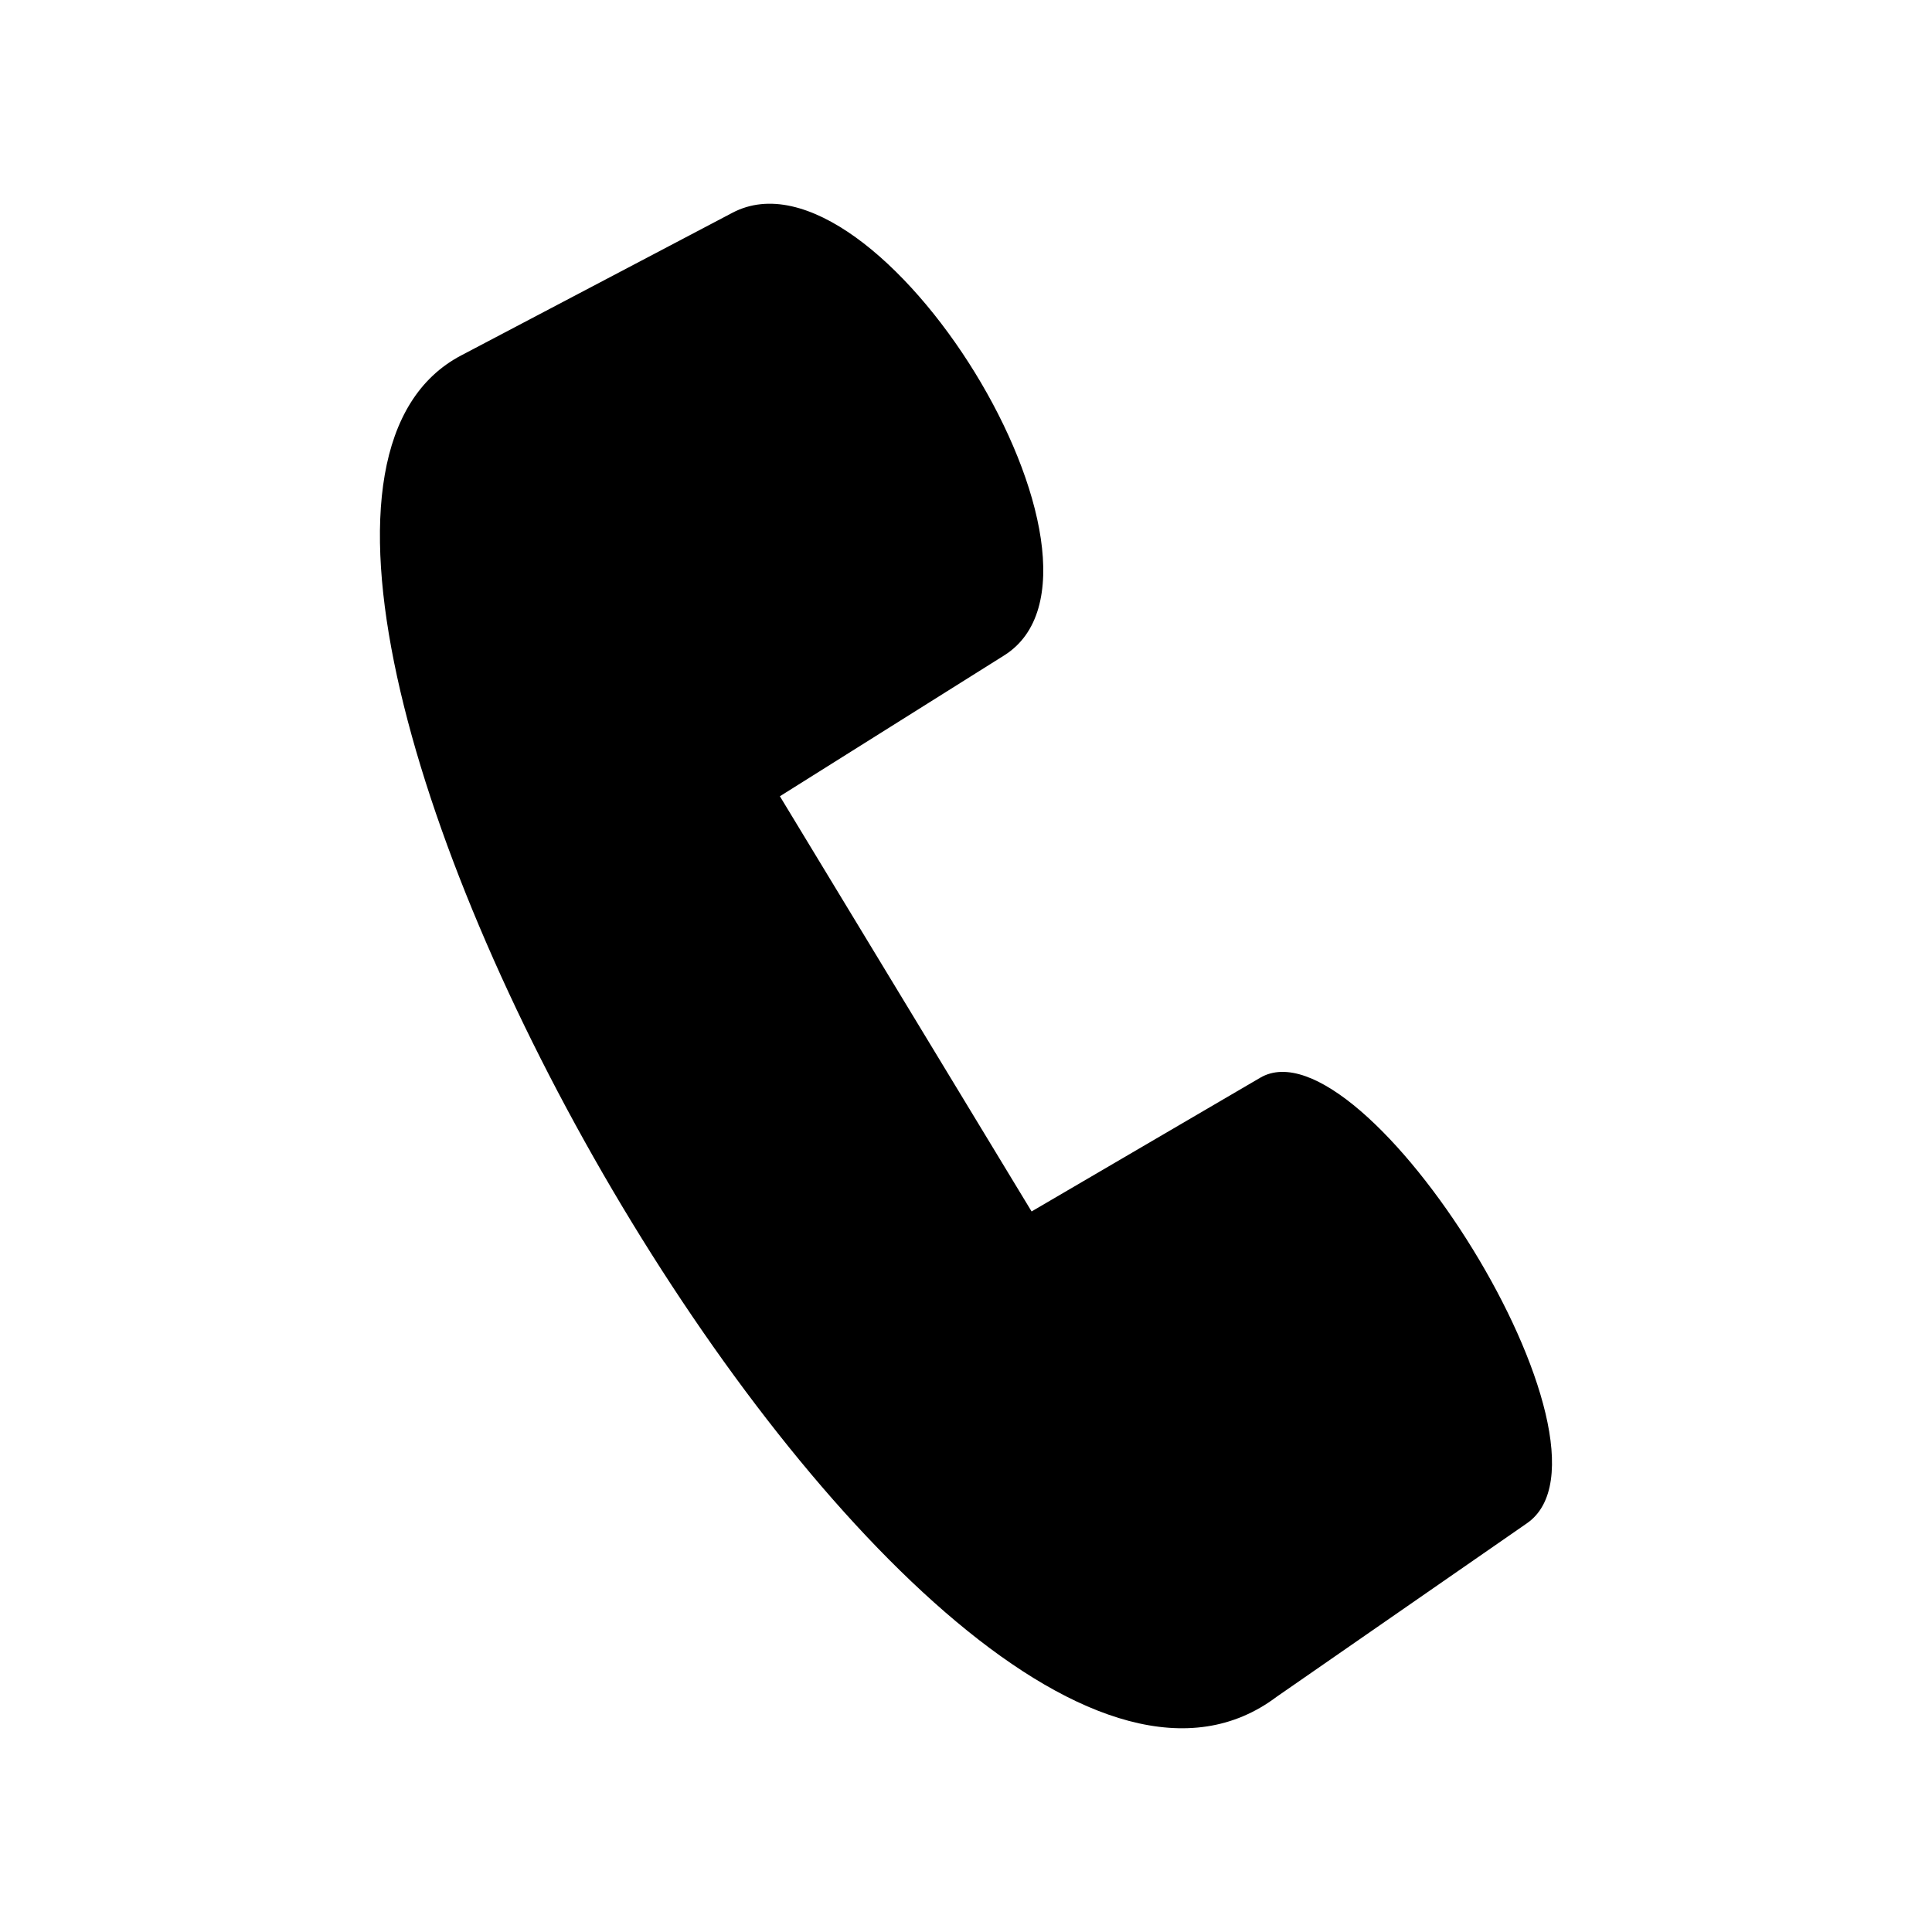 <?xml version="1.0" encoding="UTF-8"?>
<!-- The Best Svg Icon site in the world: iconSvg.co, Visit us! https://iconsvg.co -->
<svg fill="#000000" width="800px" height="800px" version="1.1" viewBox="144 144 512 512" xmlns="http://www.w3.org/2000/svg">
 <path d="m266.24 238.18 71.844-37.785c38.492-20.305 108.88 94.113 72.043 117.29l-59.449 37.332 66.703 110.03 60.559-35.418c27.406-16.223 99.402 98.141 70.734 118.04l-66.352 45.996c-91.238 68.719-306.02-308.23-216.08-355.49z" fill-rule="evenodd"/>
</svg>
